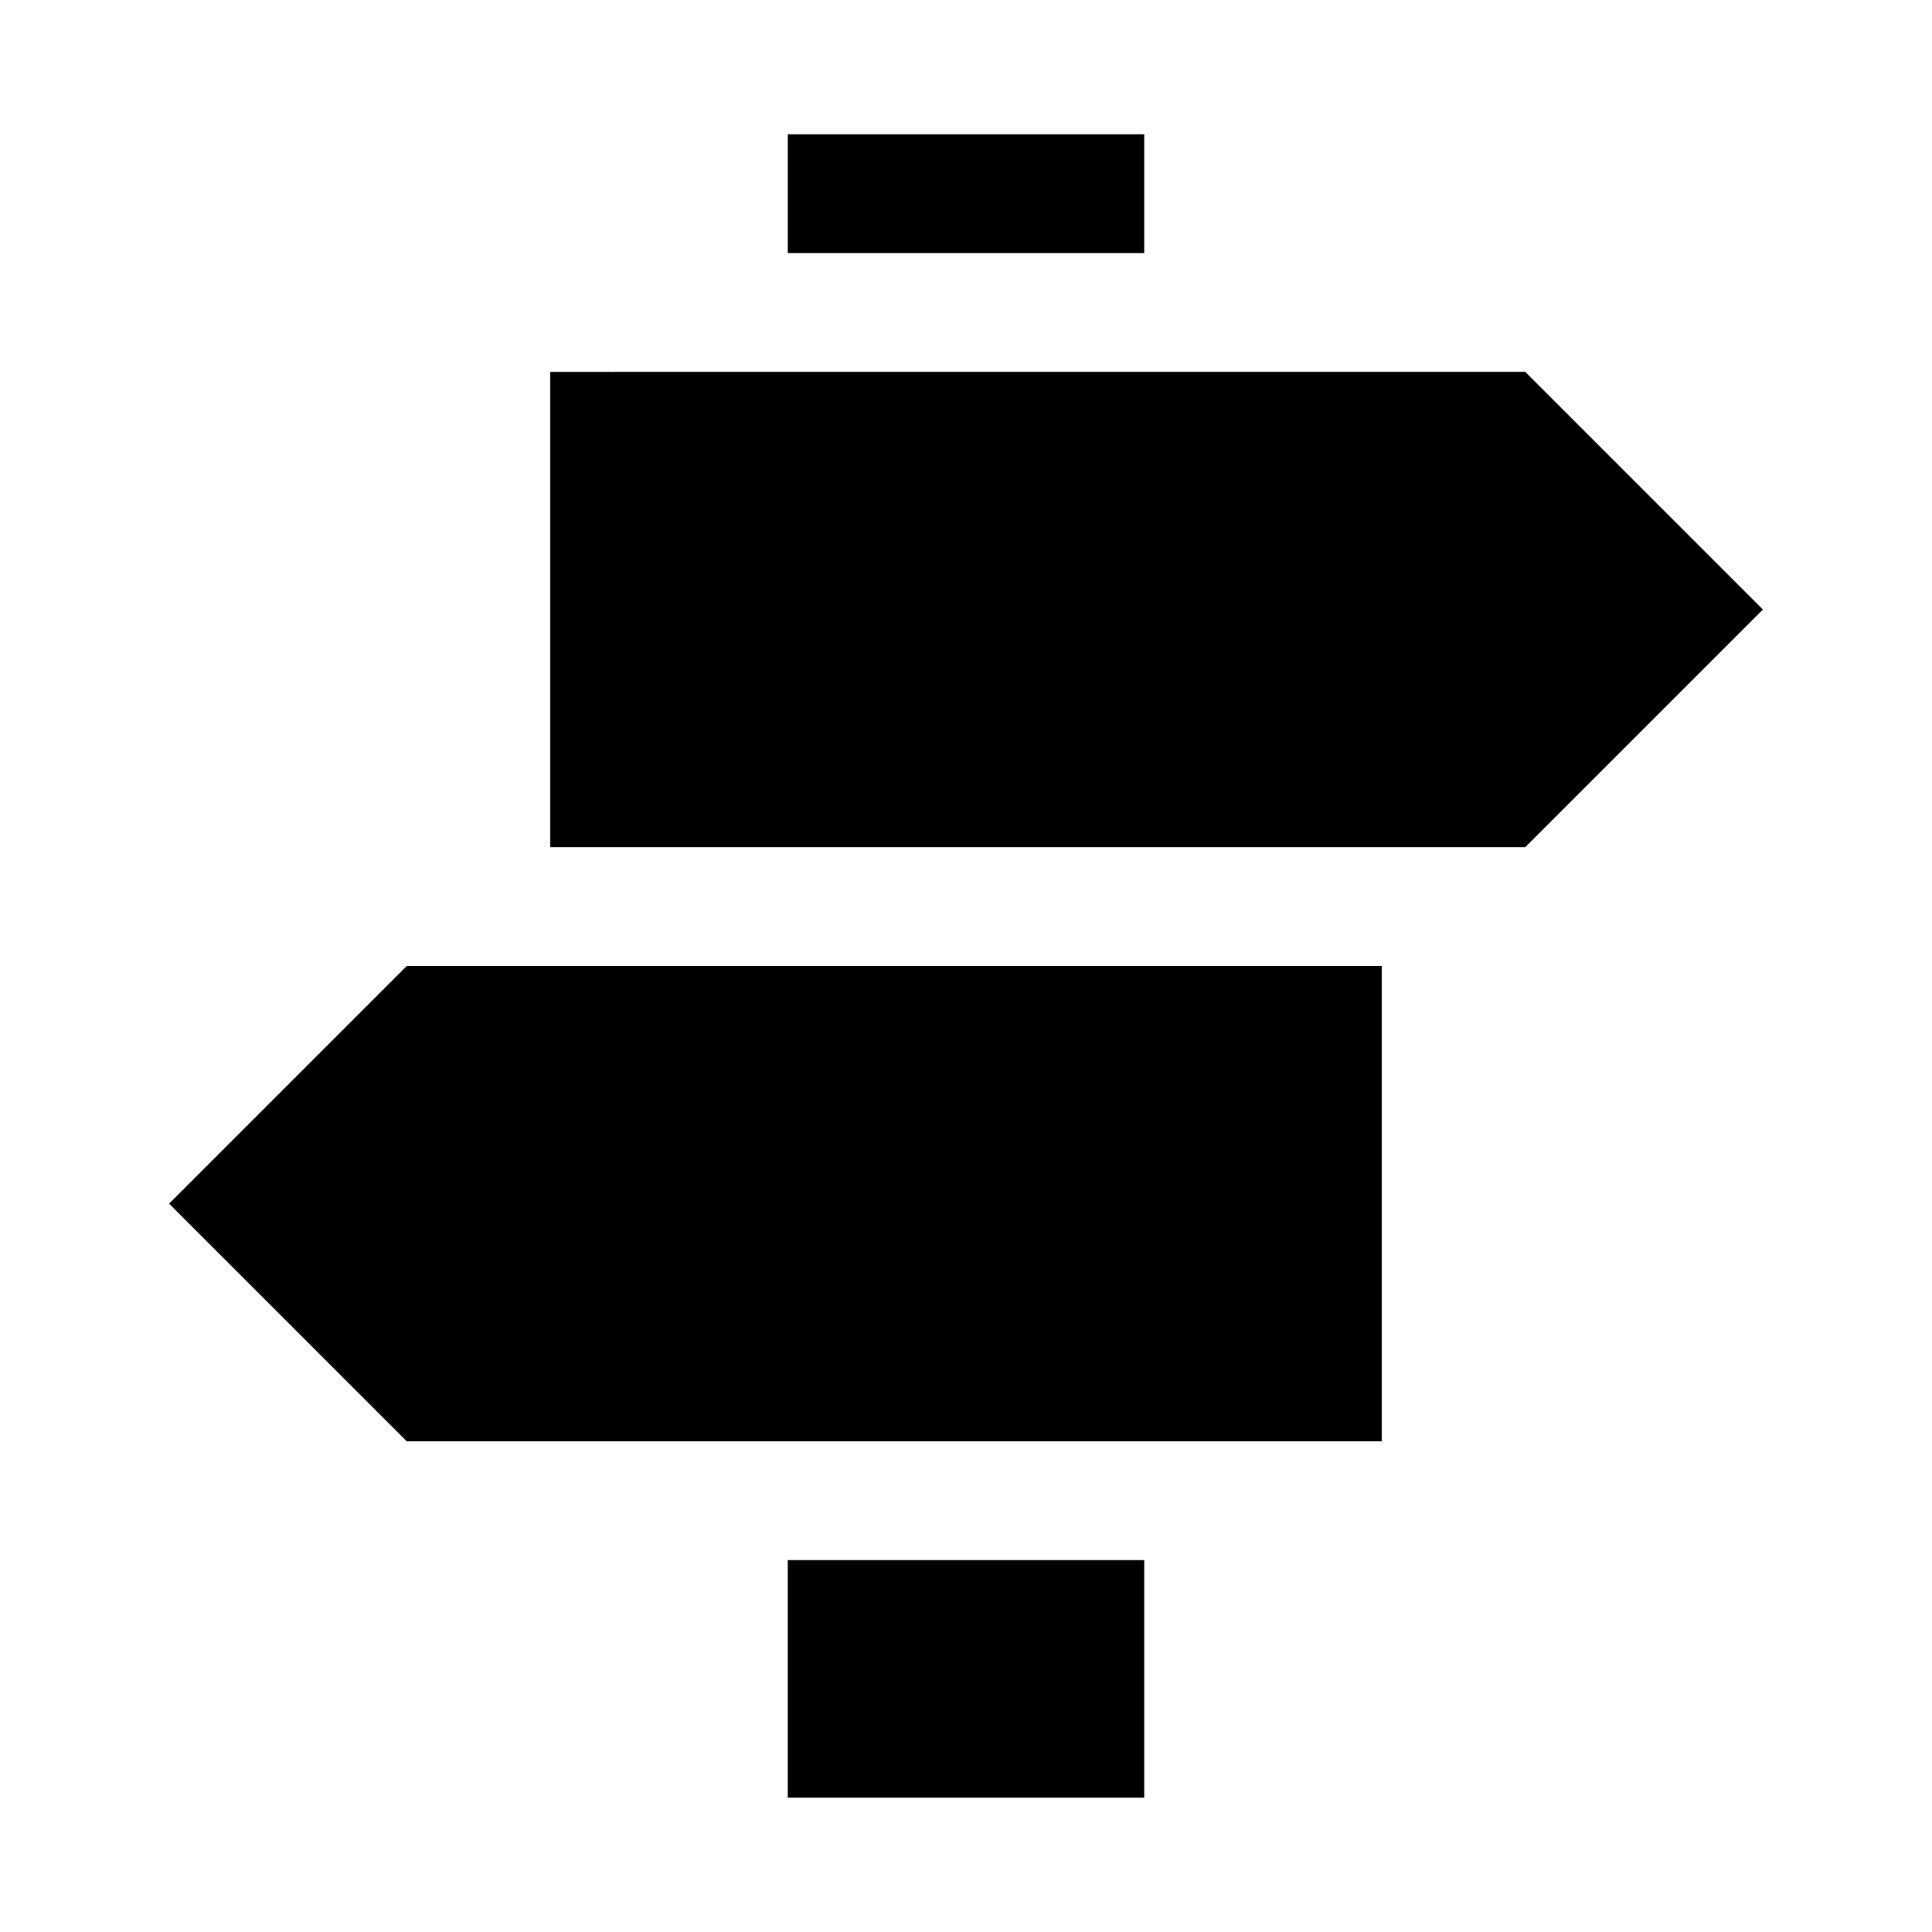 <?xml version="1.0" encoding="UTF-8"?>
<!-- Uploaded to: SVG Repo, www.svgrepo.com, Generator: SVG Repo Mixer Tools -->
<svg fill="#000000" width="800px" height="800px" version="1.1" viewBox="144 144 512 512" xmlns="http://www.w3.org/2000/svg">
 <path d="m352.77 179.58v31.488h94.465v-31.488zm-62.977 62.977v125.95h258.42l62.977-62.977-62.977-62.977zm-38.008 157.44-62.977 62.977 62.977 62.977h258.42v-125.95zm100.98 157.44v62.973h94.465v-62.977z"/>
</svg>